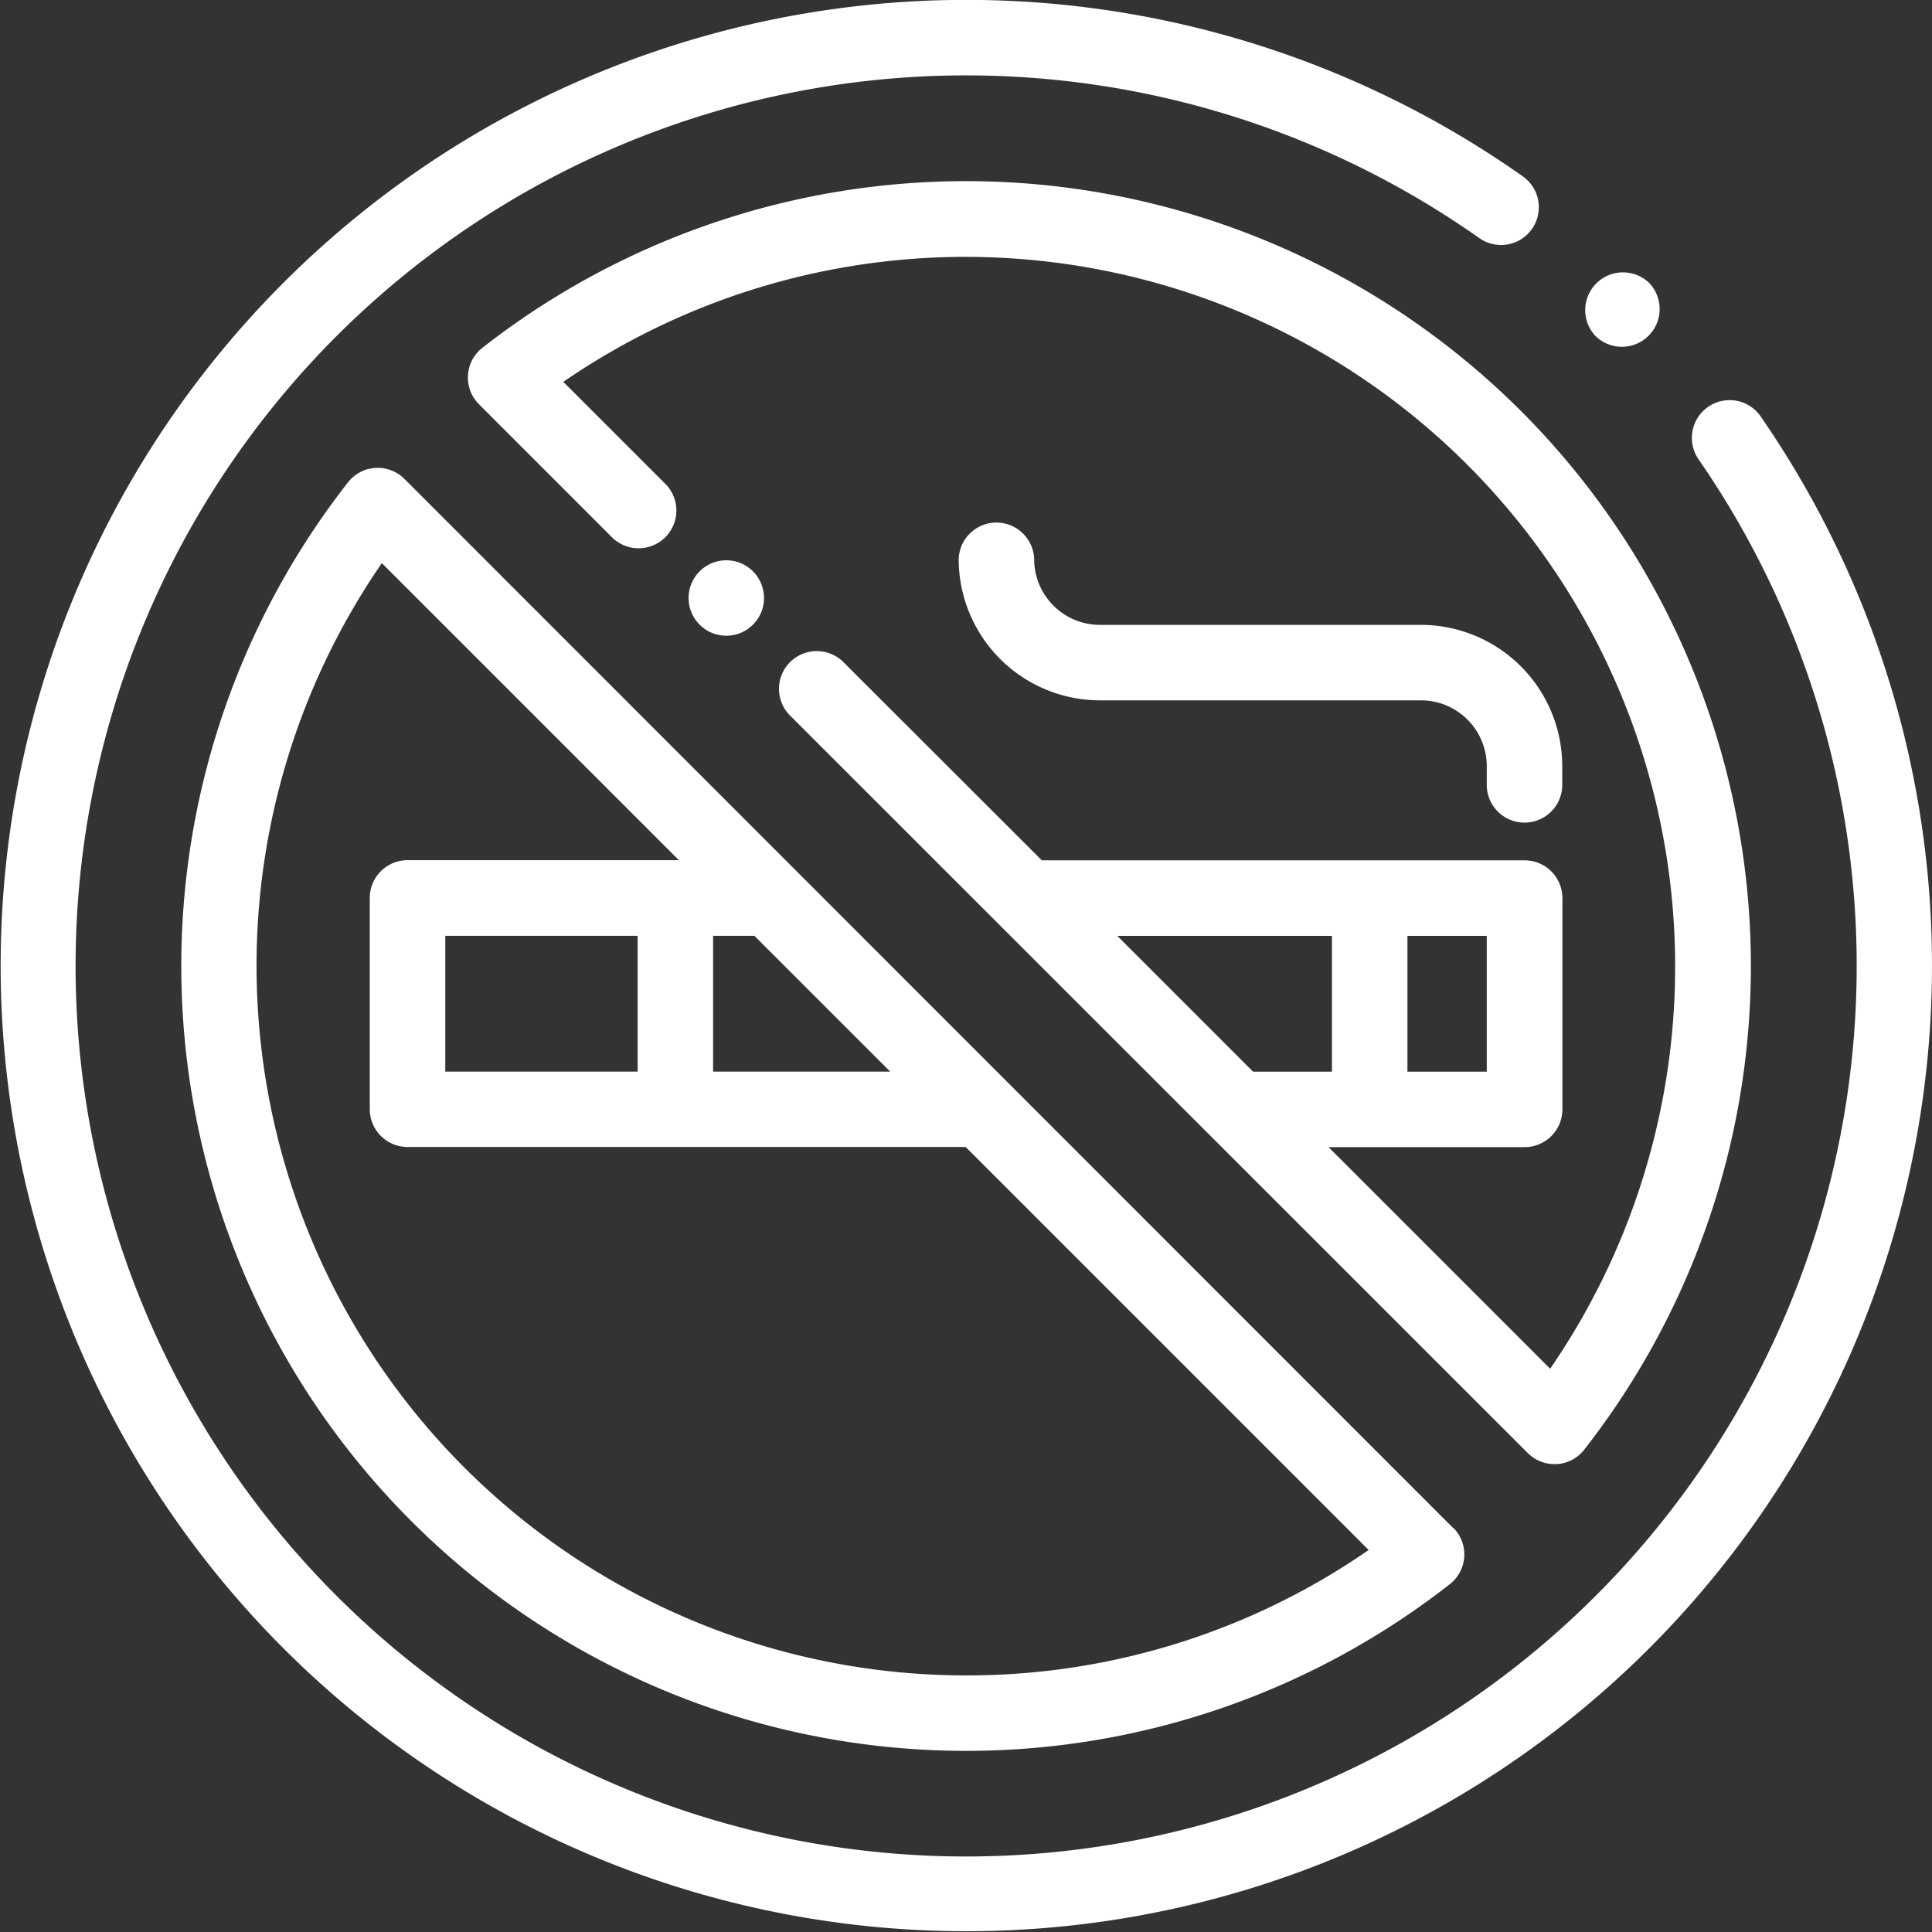 <?xml version="1.0" encoding="UTF-8"?>
<svg xmlns="http://www.w3.org/2000/svg" width="48.461" height="48.461" viewBox="0 0 48.461 48.461">
  <rect x="0" y="0" width="48.461" height="48.461" fill="#333333" stroke="none"/>
  <g id="non-fumeur" transform="translate(-0.001 -0.001)">
    <g id="Groupe_15073" data-name="Groupe 15073" transform="translate(0.001 0.001)">
      <g id="Groupe_15072" data-name="Groupe 15072" transform="translate(0 0)">
        <path id="Tracé_113631" data-name="Tracé 113631" d="M44.148,10.423a.947.947,0,0,0-1.555,1.08,22.338,22.338,0,1,1-5.488-5.531A.946.946,0,1,0,38.2,4.426a24.222,24.222,0,1,0,5.95,6Z" transform="translate(-0.001 -0.001)" fill="#fff"></path>
      </g>
    </g>
    <g id="Groupe_15075" data-name="Groupe 15075" transform="translate(39.741 6.811)">
      <g id="Groupe_15074" data-name="Groupe 15074">
        <path id="Tracé_113632" data-name="Tracé 113632" d="M421.492,72.249l-.018-.018a.947.947,0,0,0-1.34,1.337l.018.018a.947.947,0,0,0,1.34-1.337Z" transform="translate(-419.857 -71.953)" fill="#fff"></path>
      </g>
    </g>
    <g id="Groupe_15077" data-name="Groupe 15077" transform="translate(24.048 13.079)">
      <g id="Groupe_15076" data-name="Groupe 15076">
        <path id="Tracé_113633" data-name="Tracé 113633" d="M265.663,140.769H257.61a1.651,1.651,0,0,1-1.65-1.65.947.947,0,0,0-1.893,0,3.547,3.547,0,0,0,3.543,3.543h8.053a1.651,1.651,0,0,1,1.65,1.65v.439a.947.947,0,1,0,1.893,0v-.439A3.547,3.547,0,0,0,265.663,140.769Z" transform="translate(-254.067 -138.173)" fill="#fff"></path>
      </g>
    </g>
    <g id="Groupe_15079" data-name="Groupe 15079" transform="translate(4.544 11.736)">
      <g id="Groupe_15078" data-name="Groupe 15078">
        <path id="Tracé_113634" data-name="Tracé 113634" d="M79.9,150.573,53.6,124.263a.947.947,0,0,0-1.414.085,19.688,19.688,0,0,0,27.638,27.638.947.947,0,0,0,.085-1.414ZM61.343,135.724h1.035l3.407,3.407H61.343ZM67.7,154.276a17.8,17.8,0,0,1-14.666-27.9l7.451,7.451H53.678a.947.947,0,0,0-.947.947v5.3a.947.947,0,0,0,.947.947h14l10.109,10.109A17.7,17.7,0,0,1,67.7,154.276Zm-8.25-18.552v3.407H54.625v-3.407Z" transform="translate(-47.999 -123.986)" fill="#fff"></path>
      </g>
    </g>
    <g id="Groupe_15081" data-name="Groupe 15081" transform="translate(17.272 14.059)">
      <g id="Groupe_15080" data-name="Groupe 15080">
        <path id="Tracé_113635" data-name="Tracé 113635" d="M184.089,148.8a.946.946,0,1,0,.277.669A.952.952,0,0,0,184.089,148.8Z" transform="translate(-182.473 -148.527)" fill="#fff"></path>
      </g>
    </g>
    <g id="Groupe_15083" data-name="Groupe 15083" transform="translate(11.737 4.544)">
      <g id="Groupe_15082" data-name="Groupe 15082">
        <path id="Tracé_113636" data-name="Tracé 113636" d="M150.409,53.762a19.69,19.69,0,0,0-26.054-1.585.947.947,0,0,0-.085,1.414l3.323,3.323a.947.947,0,1,0,1.339-1.339l-2.545-2.545A17.8,17.8,0,0,1,151.14,77.784l-5.558-5.558H150.5a.947.947,0,0,0,.947-.947v-5.3a.947.947,0,0,0-.947-.947H138.39L133.4,60.048a.947.947,0,0,0-1.339,1.339L150.579,79.9a.947.947,0,0,0,.669.277l.057,0a.947.947,0,0,0,.688-.361A19.69,19.69,0,0,0,150.409,53.762ZM147.56,66.926h1.99v3.407h-1.99Zm-7.278,0h5.385v3.407h-1.978Z" transform="translate(-123.993 -47.995)" fill="#fff"></path>
      </g>
    </g>
  </g>
</svg>

